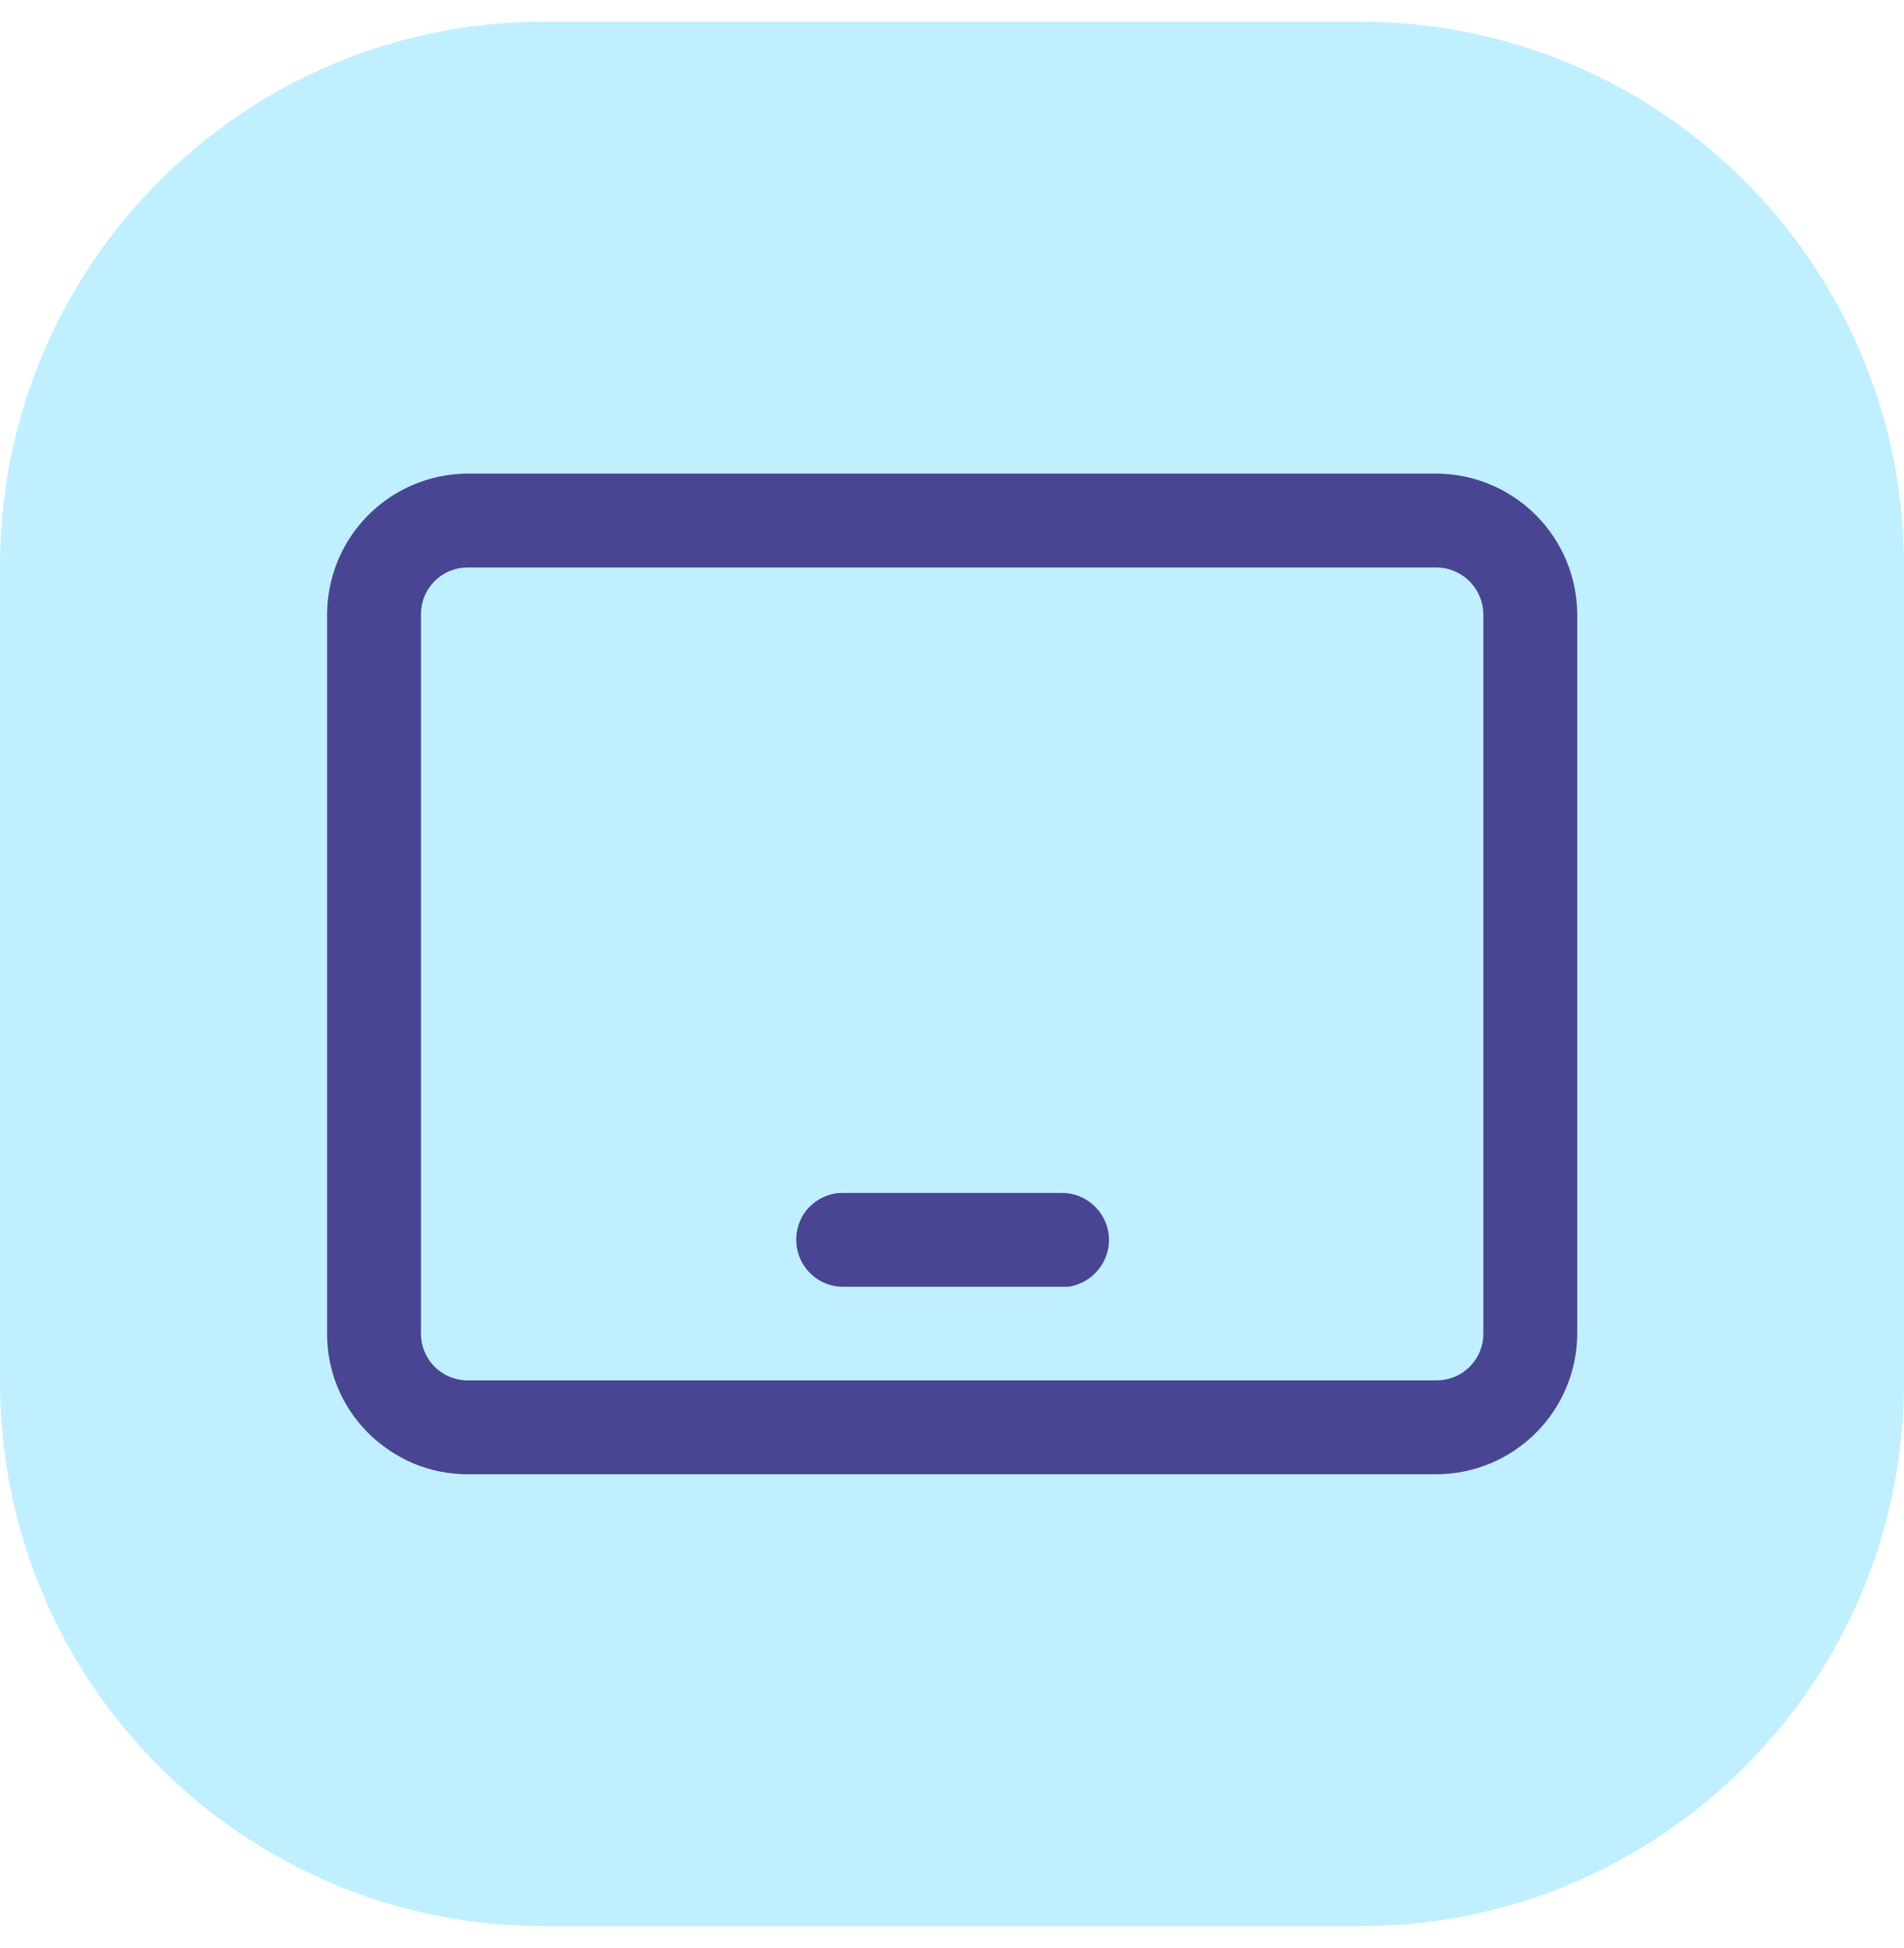 <svg width="44" height="45" viewBox="0 0 44 45" fill="none" xmlns="http://www.w3.org/2000/svg">
<path d="M31.429 0.5H12.571C5.628 0.5 0 6.128 0 13.071V31.929C0 38.872 5.628 44.5 12.571 44.5H31.429C38.372 44.5 44 38.872 44 31.929V13.071C44 6.128 38.372 0.5 31.429 0.5Z" fill="#C0F0FF"/>
<path d="M33.195 10.941C34.057 10.945 34.882 11.289 35.491 11.898C36.101 12.508 36.445 13.333 36.449 14.195V30.805C36.447 31.667 36.103 32.494 35.493 33.103C34.884 33.713 34.057 34.057 33.195 34.059H10.805C10.38 34.059 9.958 33.976 9.565 33.813C9.172 33.647 8.814 33.408 8.51 33.108C8.207 32.806 7.967 32.447 7.803 32.052C7.64 31.656 7.557 31.233 7.559 30.805V14.195C7.561 13.334 7.903 12.508 8.511 11.899C9.12 11.289 9.944 10.945 10.805 10.941H33.195ZM33.195 13.11H10.805C10.663 13.11 10.523 13.138 10.391 13.193C10.26 13.247 10.141 13.327 10.041 13.428C9.941 13.529 9.862 13.649 9.808 13.78C9.754 13.912 9.727 14.053 9.728 14.195V30.805C9.727 30.947 9.754 31.088 9.808 31.219C9.862 31.351 9.941 31.471 10.041 31.571C10.141 31.672 10.26 31.752 10.391 31.807C10.523 31.861 10.663 31.89 10.805 31.89H33.195C33.338 31.89 33.479 31.863 33.611 31.809C33.743 31.755 33.863 31.675 33.964 31.574C34.065 31.473 34.145 31.353 34.199 31.221C34.253 31.089 34.281 30.948 34.279 30.805V14.195C34.278 13.908 34.163 13.633 33.96 13.43C33.757 13.227 33.482 13.112 33.195 13.11ZM19.474 27.559H24.533C24.809 27.557 25.075 27.66 25.276 27.848C25.481 28.035 25.607 28.294 25.626 28.57C25.646 28.847 25.557 29.121 25.38 29.334C25.207 29.547 24.961 29.687 24.689 29.728H19.489C19.214 29.73 18.948 29.626 18.746 29.438C18.544 29.25 18.421 28.991 18.402 28.716C18.383 28.44 18.468 28.167 18.642 27.952C18.817 27.742 19.063 27.605 19.333 27.566L19.474 27.559Z" fill="#494593"/>
</svg>
